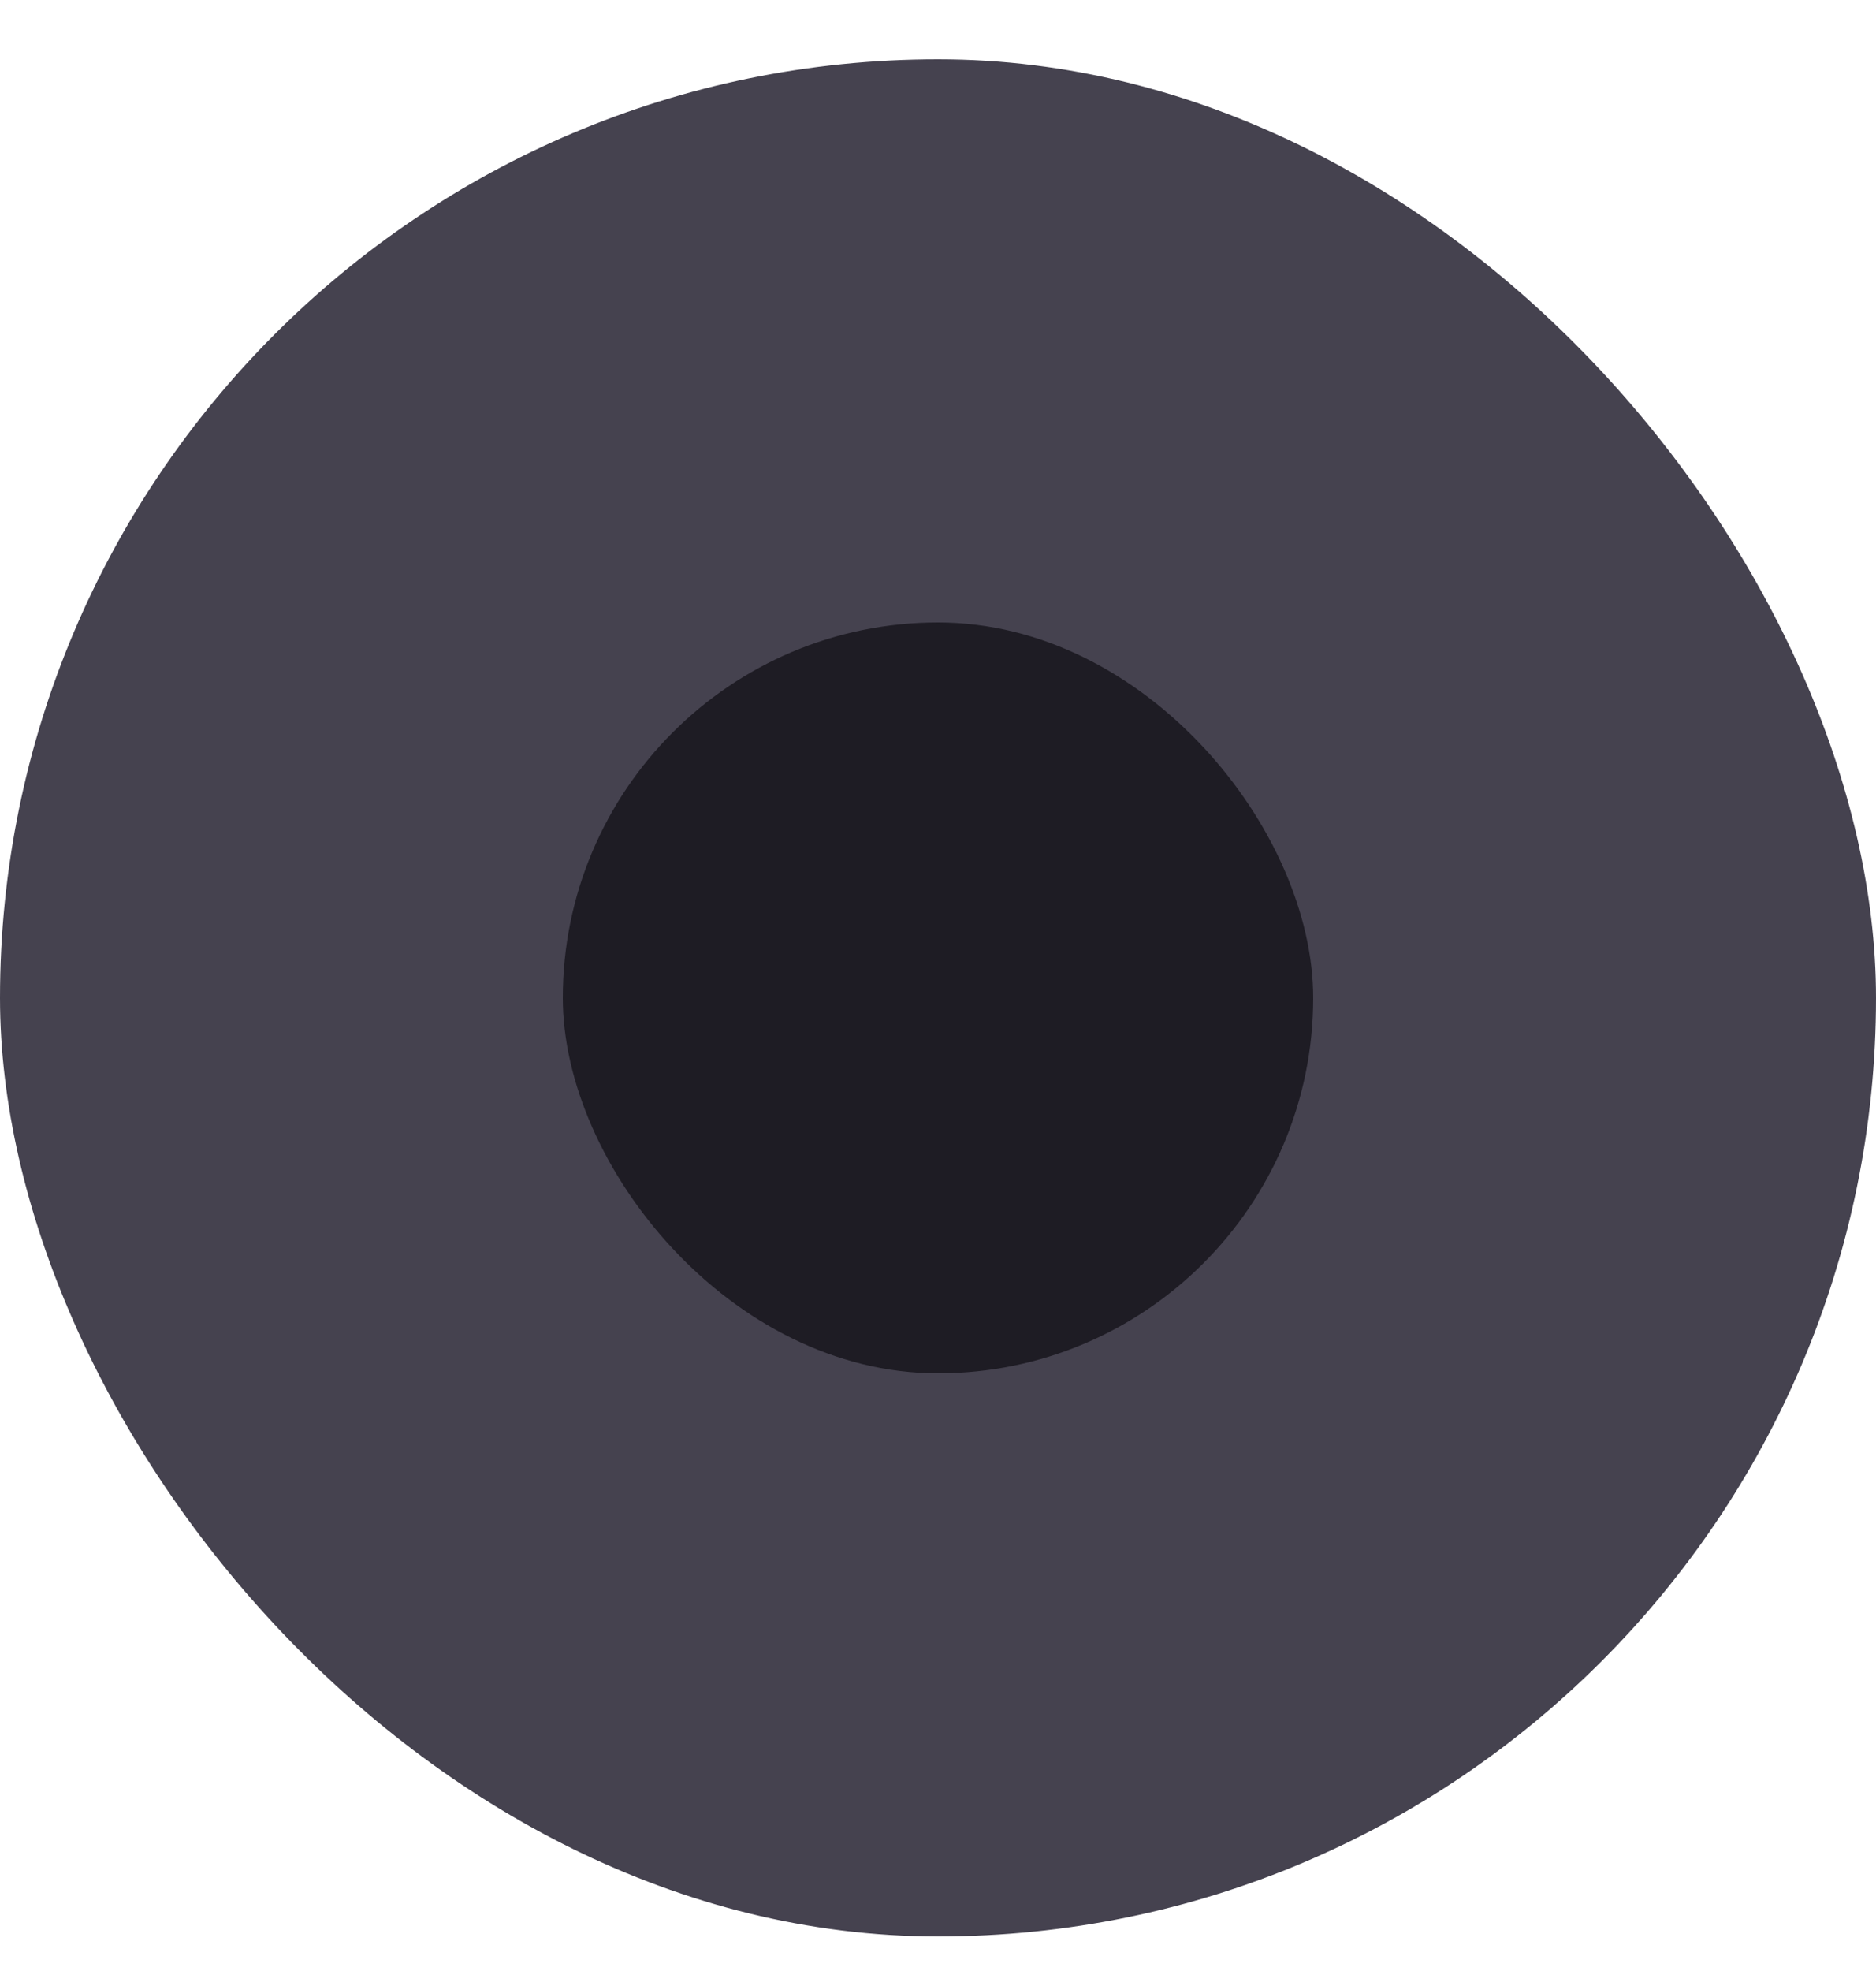 <svg width="20" height="21" viewBox="0 0 20 21" fill="none" xmlns="http://www.w3.org/2000/svg">
<rect y="0.632" width="20" height="20" rx="10" fill="#45424F"/>
<rect x="6" y="6.632" width="8" height="8" rx="4" fill="#1E1C24"/>
</svg>
